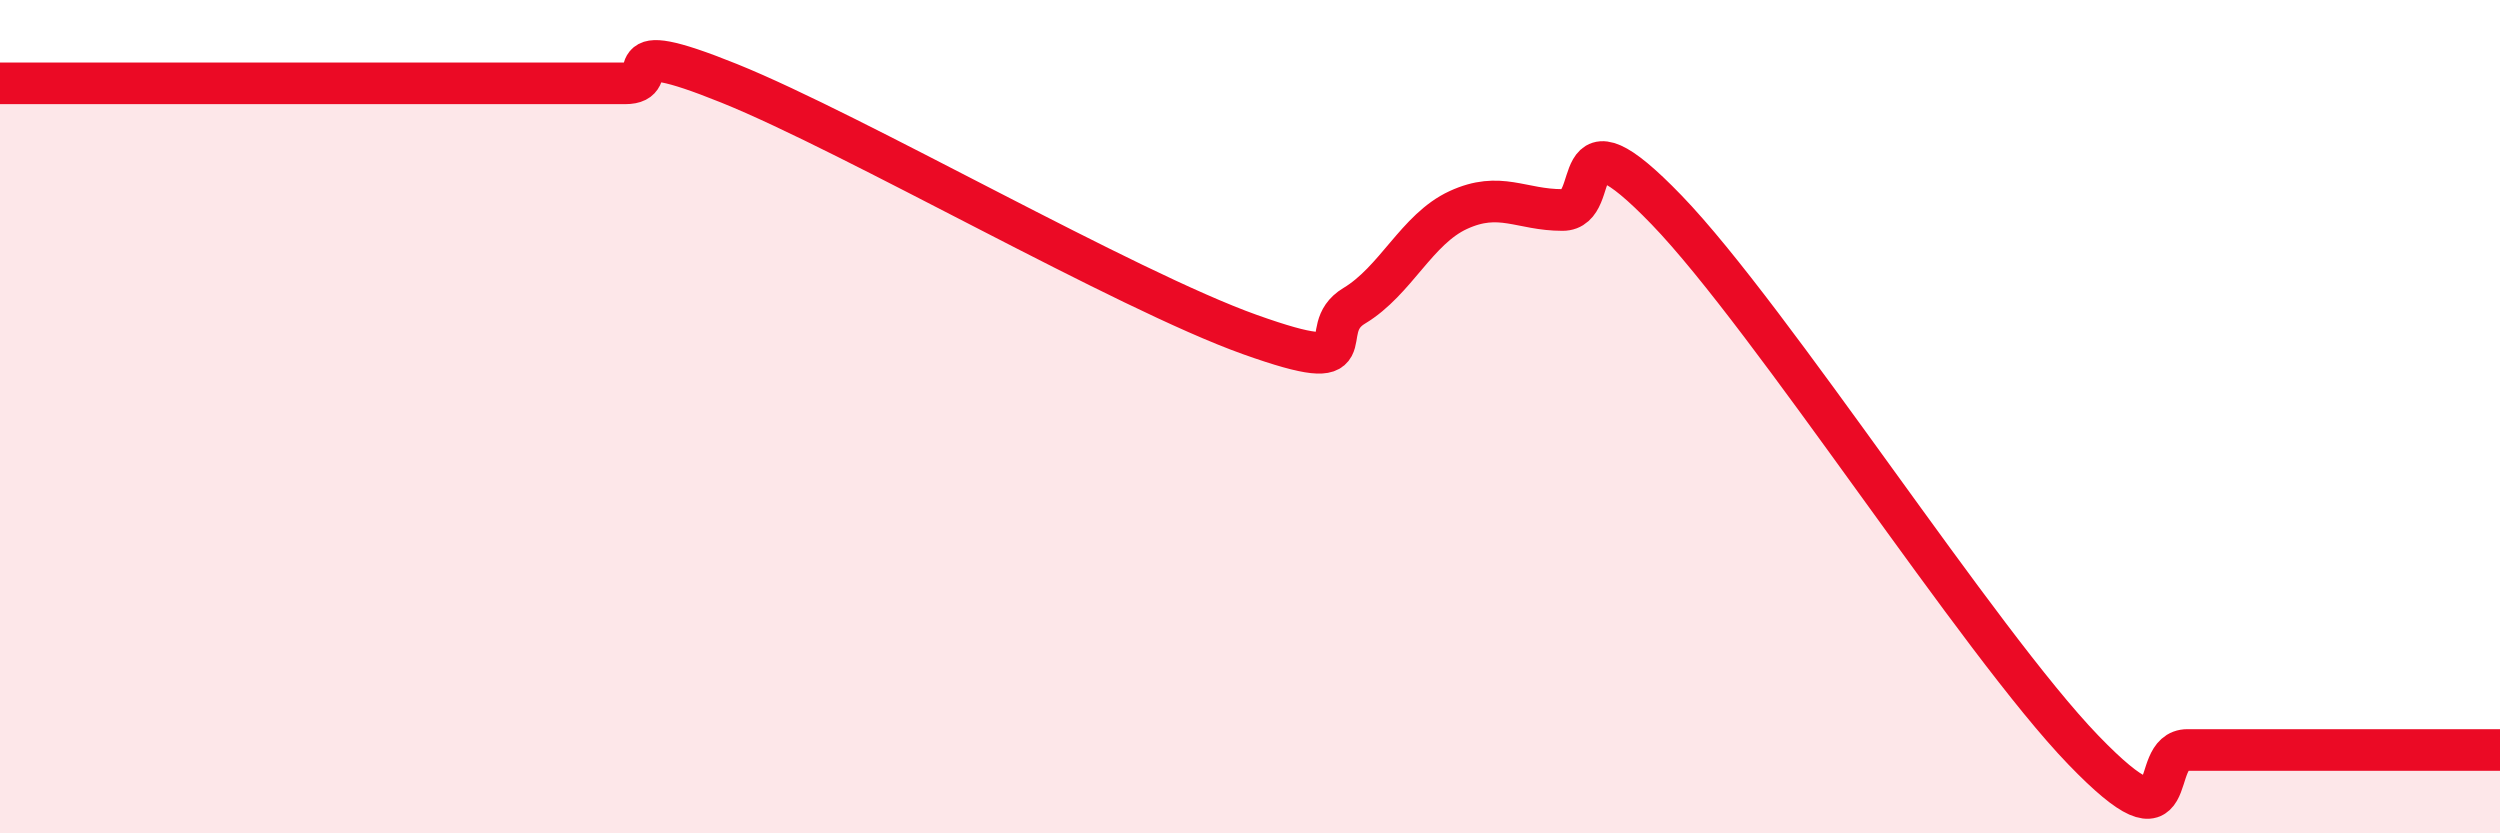 
    <svg width="60" height="20" viewBox="0 0 60 20" xmlns="http://www.w3.org/2000/svg">
      <path
        d="M 0,2 C 0.5,2 1.5,2 2.5,2 C 3.5,2 4,2 5,2 C 6,2 6.5,2 7.5,2 C 8.5,2 9,2 10,2 C 11,2 11.5,2 12.5,2 C 13.5,2 14,2 15,2 C 16,2 14.5,0.79 17.5,2 C 20.5,3.21 27,6.96 30,8.03 C 33,9.1 31.5,7.94 32.5,7.34 C 33.5,6.74 34,5.5 35,5.04 C 36,4.58 36.5,5.04 37.5,5.04 C 38.5,5.04 37.5,2.45 40,5.04 C 42.5,7.63 47.5,15.41 50,18 C 52.5,20.59 51.5,18 52.5,18 C 53.5,18 53.5,18 55,18 C 56.5,18 59,18 60,18L60 20L0 20Z"
        fill="#EB0A25"
        opacity="0.1"
        stroke-linecap="round"
        stroke-linejoin="round"
      />
      <path
        d="M 0,2 C 0.5,2 1.5,2 2.5,2 C 3.5,2 4,2 5,2 C 6,2 6.5,2 7.5,2 C 8.5,2 9,2 10,2 C 11,2 11.5,2 12.5,2 C 13.5,2 14,2 15,2 C 16,2 14.5,0.79 17.5,2 C 20.5,3.21 27,6.96 30,8.03 C 33,9.1 31.5,7.94 32.5,7.34 C 33.5,6.74 34,5.5 35,5.04 C 36,4.58 36.5,5.04 37.5,5.04 C 38.5,5.04 37.5,2.45 40,5.04 C 42.5,7.63 47.5,15.41 50,18 C 52.5,20.59 51.5,18 52.5,18 C 53.5,18 53.5,18 55,18 C 56.5,18 59,18 60,18"
        stroke="#EB0A25"
        stroke-width="1"
        fill="none"
        stroke-linecap="round"
        stroke-linejoin="round"
      />
    </svg>
  